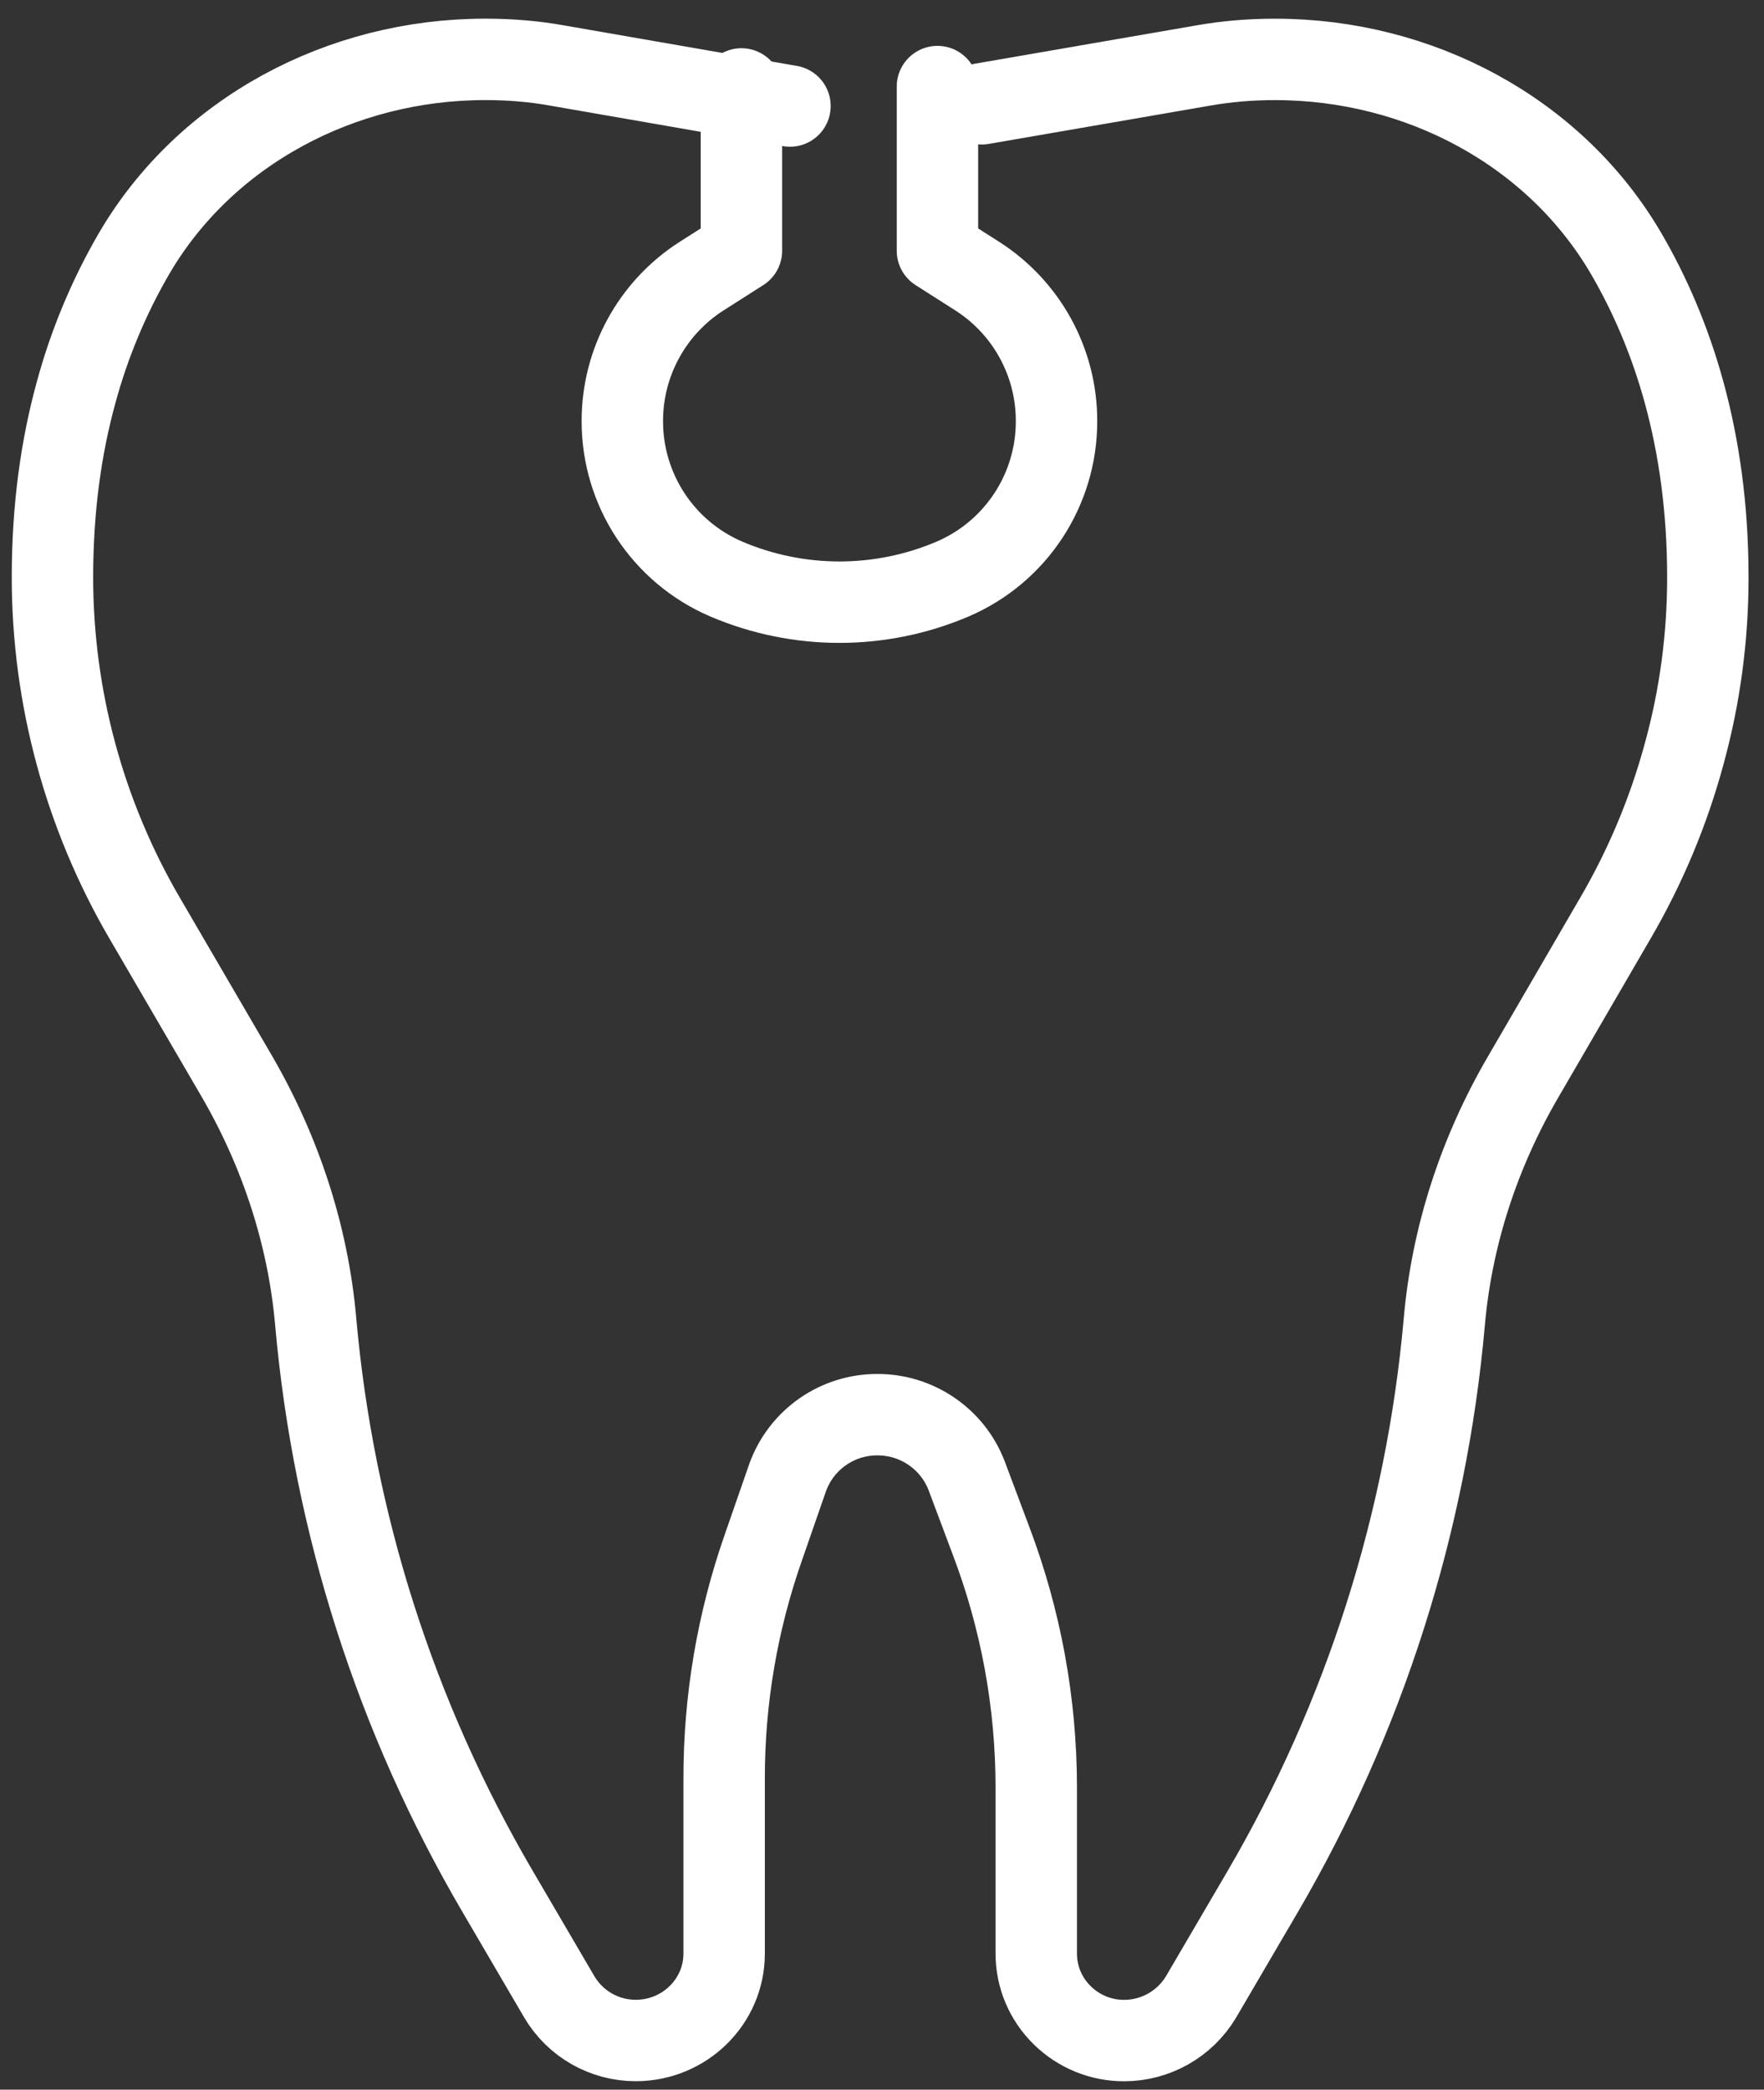 <?xml version="1.0" encoding="utf-8"?>
<!-- Generator: Adobe Illustrator 16.0.0, SVG Export Plug-In . SVG Version: 6.00 Build 0)  -->
<!DOCTYPE svg PUBLIC "-//W3C//DTD SVG 1.1//EN" "http://www.w3.org/Graphics/SVG/1.1/DTD/svg11.dtd">
<svg version="1.1" id="Layer_1" xmlns="http://www.w3.org/2000/svg" xmlns:xlink="http://www.w3.org/1999/xlink" x="0px" y="0px"
	 width="65px" height="77px" viewBox="0 0 65 77" enable-background="new 0 0 65 77" xml:space="preserve">
<rect x="0" y="0" width="65" height="77" fill="#333333" stroke="none"/>
<g>
	<path fill="none" stroke="#FFFFFF" stroke-width="3" stroke-linecap="round" stroke-linejoin="round" d="M27.32,3.277V9.24
		l-1.469,0.936c-1.821,1.165-2.922,3.179-2.919,5.341c-0.004,2.529,1.5,4.818,3.823,5.817c2.668,1.14,5.686,1.14,8.354,0
		c2.323-0.999,3.827-3.288,3.822-5.817c0.003-2.163-1.098-4.176-2.92-5.341L34.543,9.24V3.19"/>
	<path fill="none" stroke="#FFFFFF" stroke-width="3" stroke-linecap="round" stroke-linejoin="round" d="M36.18,3.825l8.157-1.411
		c0.87-0.154,1.75-0.225,2.63-0.225h0.024c5.298,0,10.317,2.656,12.948,7.186c1.678,2.892,2.992,6.781,2.992,11.903
		c0,2.194-0.289,4.375-0.869,6.485c-0.573,2.123-1.426,4.161-2.533,6.061l-3.403,5.856c-1.617,2.773-2.63,5.856-2.907,9.034
		c-0.658,7.407-2.945,14.577-6.697,20.998l-2.27,3.877c-0.596,0.991-1.667,1.598-2.823,1.601c-0.858,0.004-1.683-0.333-2.293-0.937
		c-0.608-0.597-0.952-1.413-0.952-2.265V65.87c0-3.119-0.568-6.213-1.679-9.13l-0.894-2.383c-0.529-1.349-1.832-2.233-3.281-2.229
		c-1.479-0.005-2.803,0.921-3.306,2.313l-0.893,2.571c-0.961,2.739-1.451,5.622-1.448,8.525v6.45c0,1.767-1.46,3.201-3.259,3.201
		c-1.153,0-2.222-0.608-2.811-1.601l-2.269-3.877c-3.761-6.417-6.052-13.589-6.71-20.998c-0.277-3.178-1.29-6.26-2.896-9.034
		l-3.415-5.858c-2.218-3.809-3.388-8.137-3.39-12.544c0-2.573,0.325-4.826,0.869-6.806c0.485-1.793,1.203-3.515,2.135-5.122
		c2.631-4.505,7.64-7.16,12.937-7.16h0.023c0.881,0,1.763,0.07,2.62,0.224l8.592,1.495"/>
</g>
</svg>
